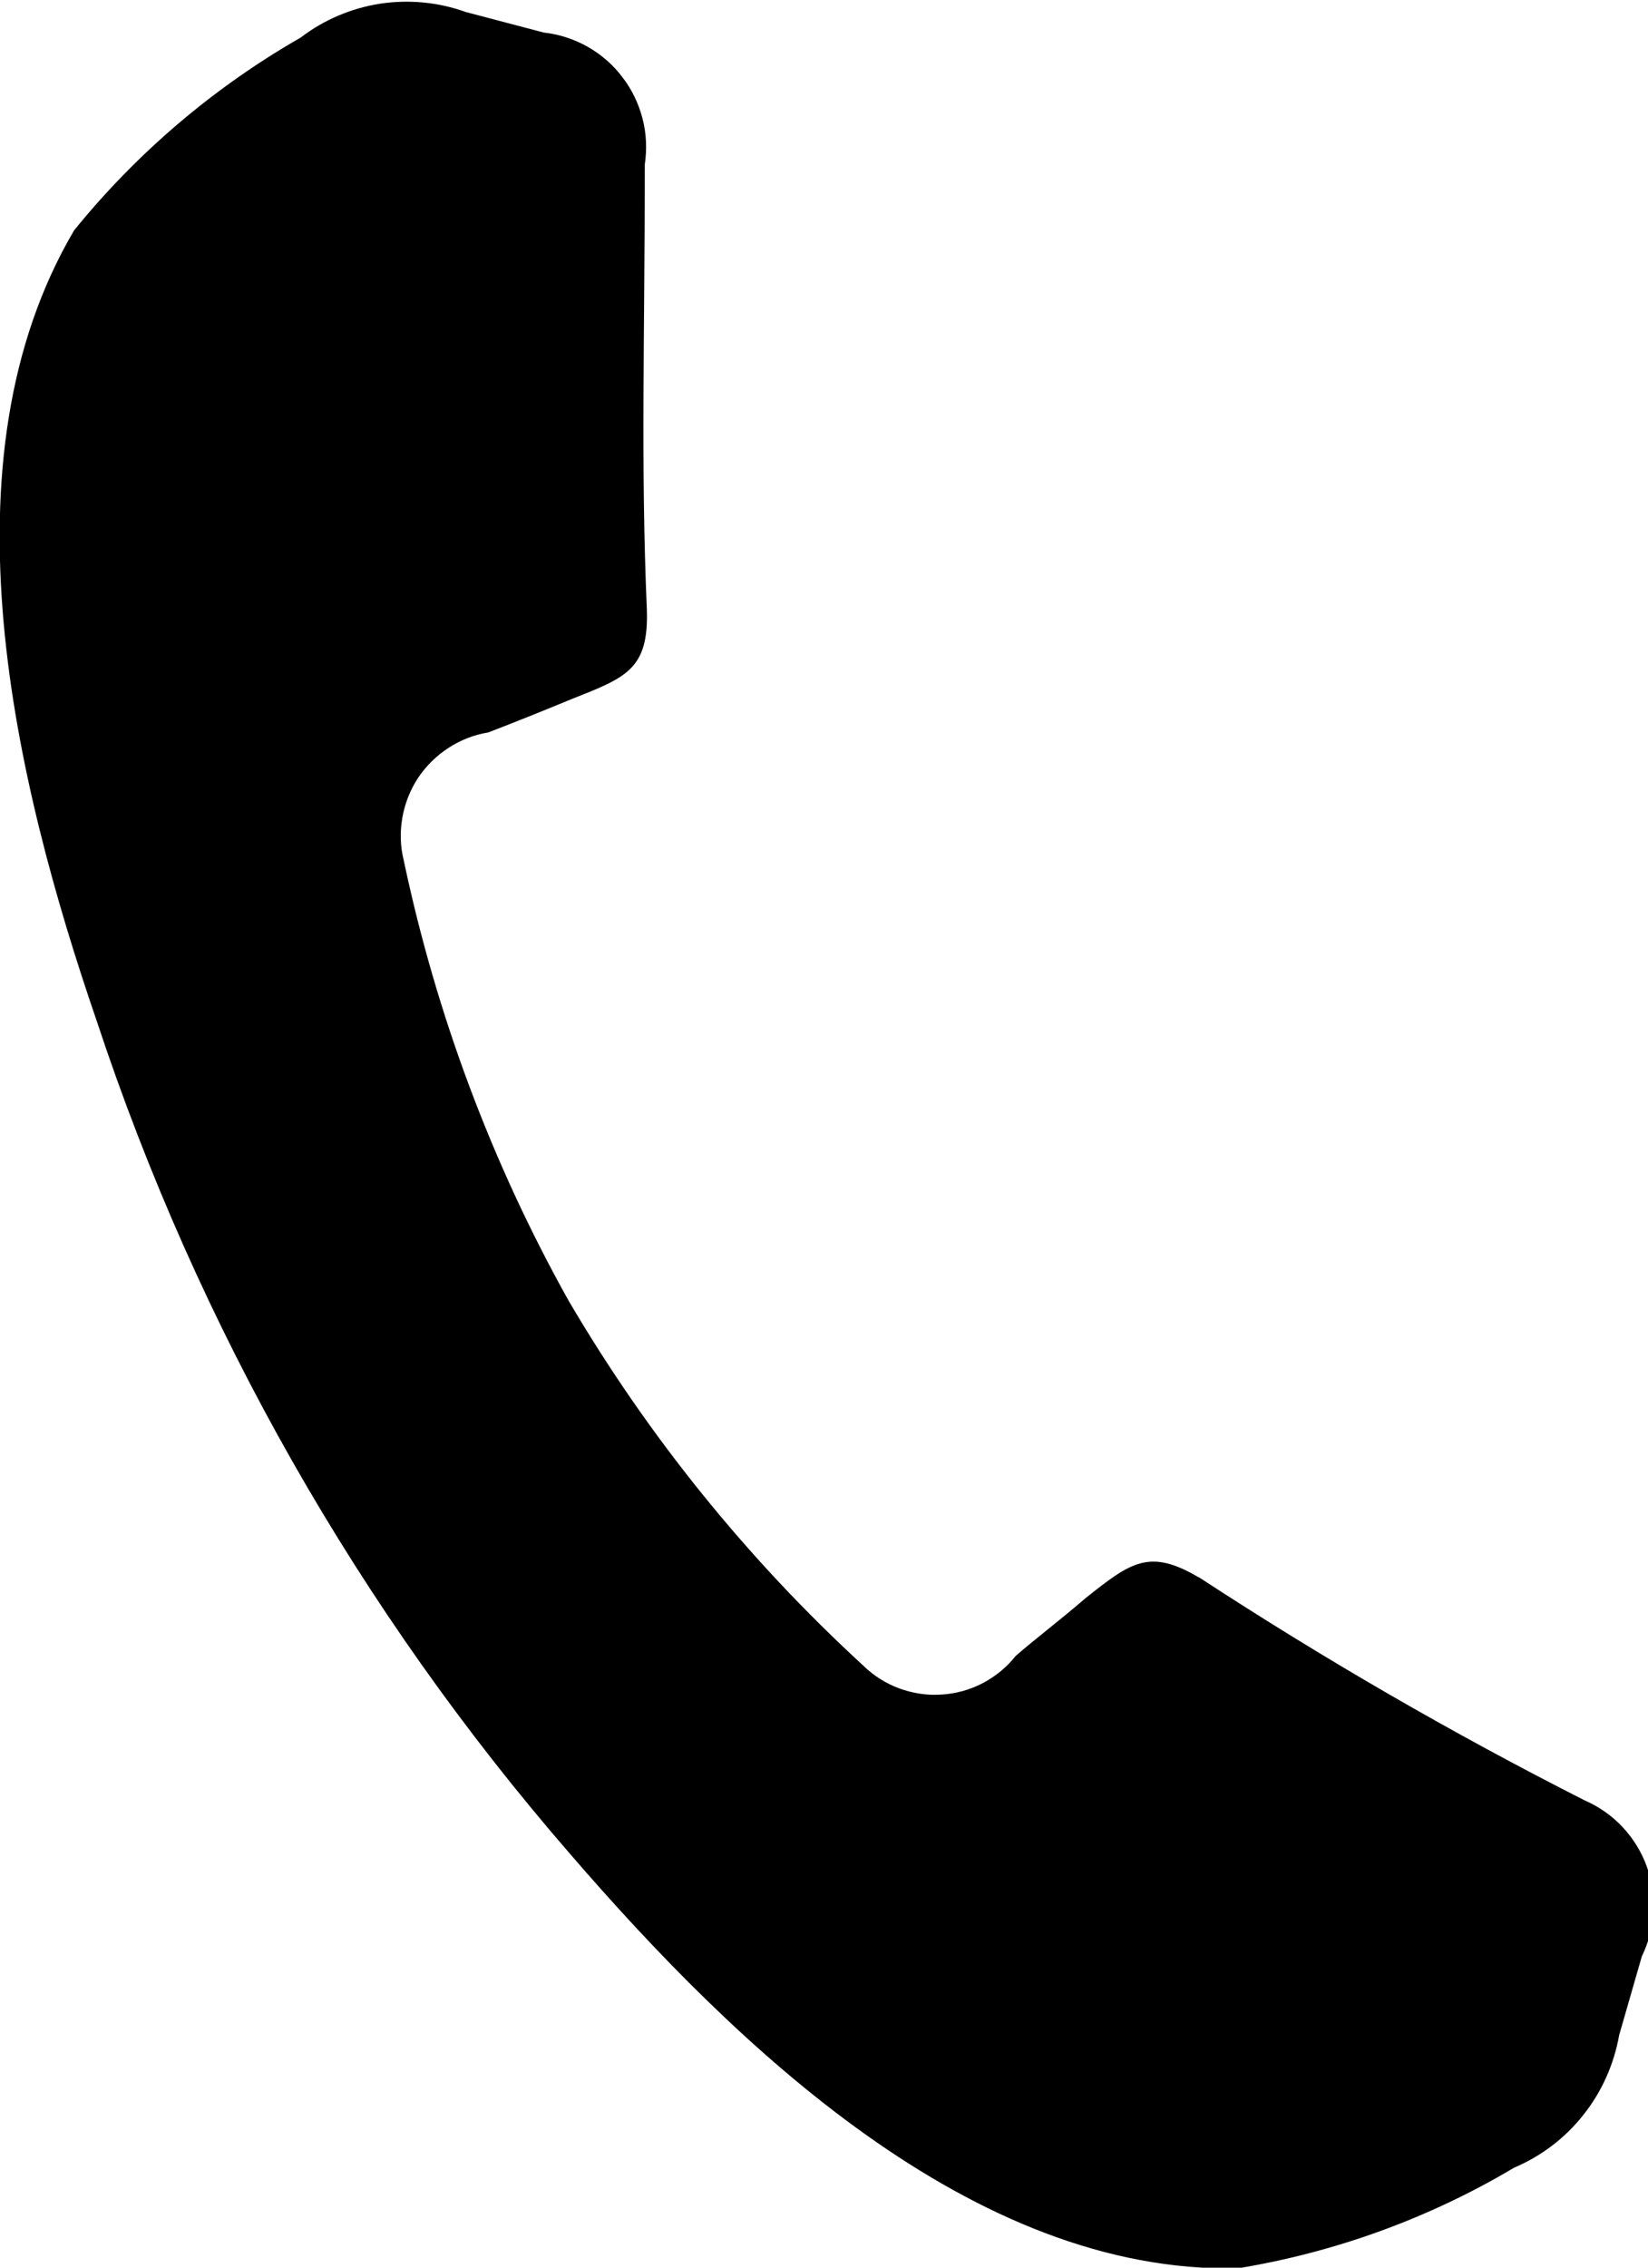 <svg width="8" height="11" viewBox="0 0 8 11" fill="none" xmlns="http://www.w3.org/2000/svg">
<g clip-path="url(#clip0)">
<path d="M5.82 7.651C6.423 8.045 7.047 8.406 7.69 8.732C7.759 8.762 7.822 8.805 7.874 8.86C7.926 8.915 7.967 8.98 7.993 9.051C8.019 9.122 8.031 9.197 8.027 9.273C8.023 9.348 8.003 9.422 7.97 9.49L7.86 9.872C7.835 10.013 7.776 10.146 7.687 10.258C7.598 10.371 7.482 10.459 7.35 10.515C6.938 10.76 6.483 10.925 6.01 11.003C4.72 11.031 3.57 9.922 2.77 8.996C1.743 7.814 0.962 6.44 0.47 4.954C0.07 3.79 -0.3 2.236 0.36 1.117C0.666 0.74 1.039 0.423 1.46 0.182C1.572 0.096 1.705 0.04 1.844 0.018C1.984 -0.003 2.127 0.01 2.26 0.058L2.64 0.158C2.715 0.166 2.787 0.19 2.853 0.227C2.918 0.264 2.976 0.314 3.021 0.374C3.067 0.433 3.1 0.502 3.119 0.575C3.138 0.648 3.141 0.724 3.13 0.798C3.13 1.647 3.11 2.257 3.14 2.956C3.15 3.246 3.04 3.286 2.78 3.389C2.62 3.455 2.5 3.503 2.37 3.553C2.301 3.564 2.235 3.59 2.177 3.628C2.118 3.666 2.068 3.716 2.029 3.774C1.991 3.832 1.965 3.898 1.953 3.967C1.941 4.036 1.943 4.106 1.96 4.174C2.118 4.922 2.387 5.642 2.76 6.309C3.146 6.967 3.628 7.563 4.19 8.079C4.24 8.128 4.3 8.166 4.365 8.19C4.431 8.214 4.501 8.225 4.57 8.22C4.64 8.216 4.708 8.197 4.77 8.165C4.832 8.132 4.887 8.088 4.93 8.033C5.03 7.946 5.14 7.864 5.27 7.752C5.49 7.577 5.58 7.51 5.82 7.652V7.651Z" fill="black"/>
</g>
<defs>
<clipPath id="clip0">
<rect width="8" height="11" fill="white"/>
</clipPath>
</defs>
</svg>
